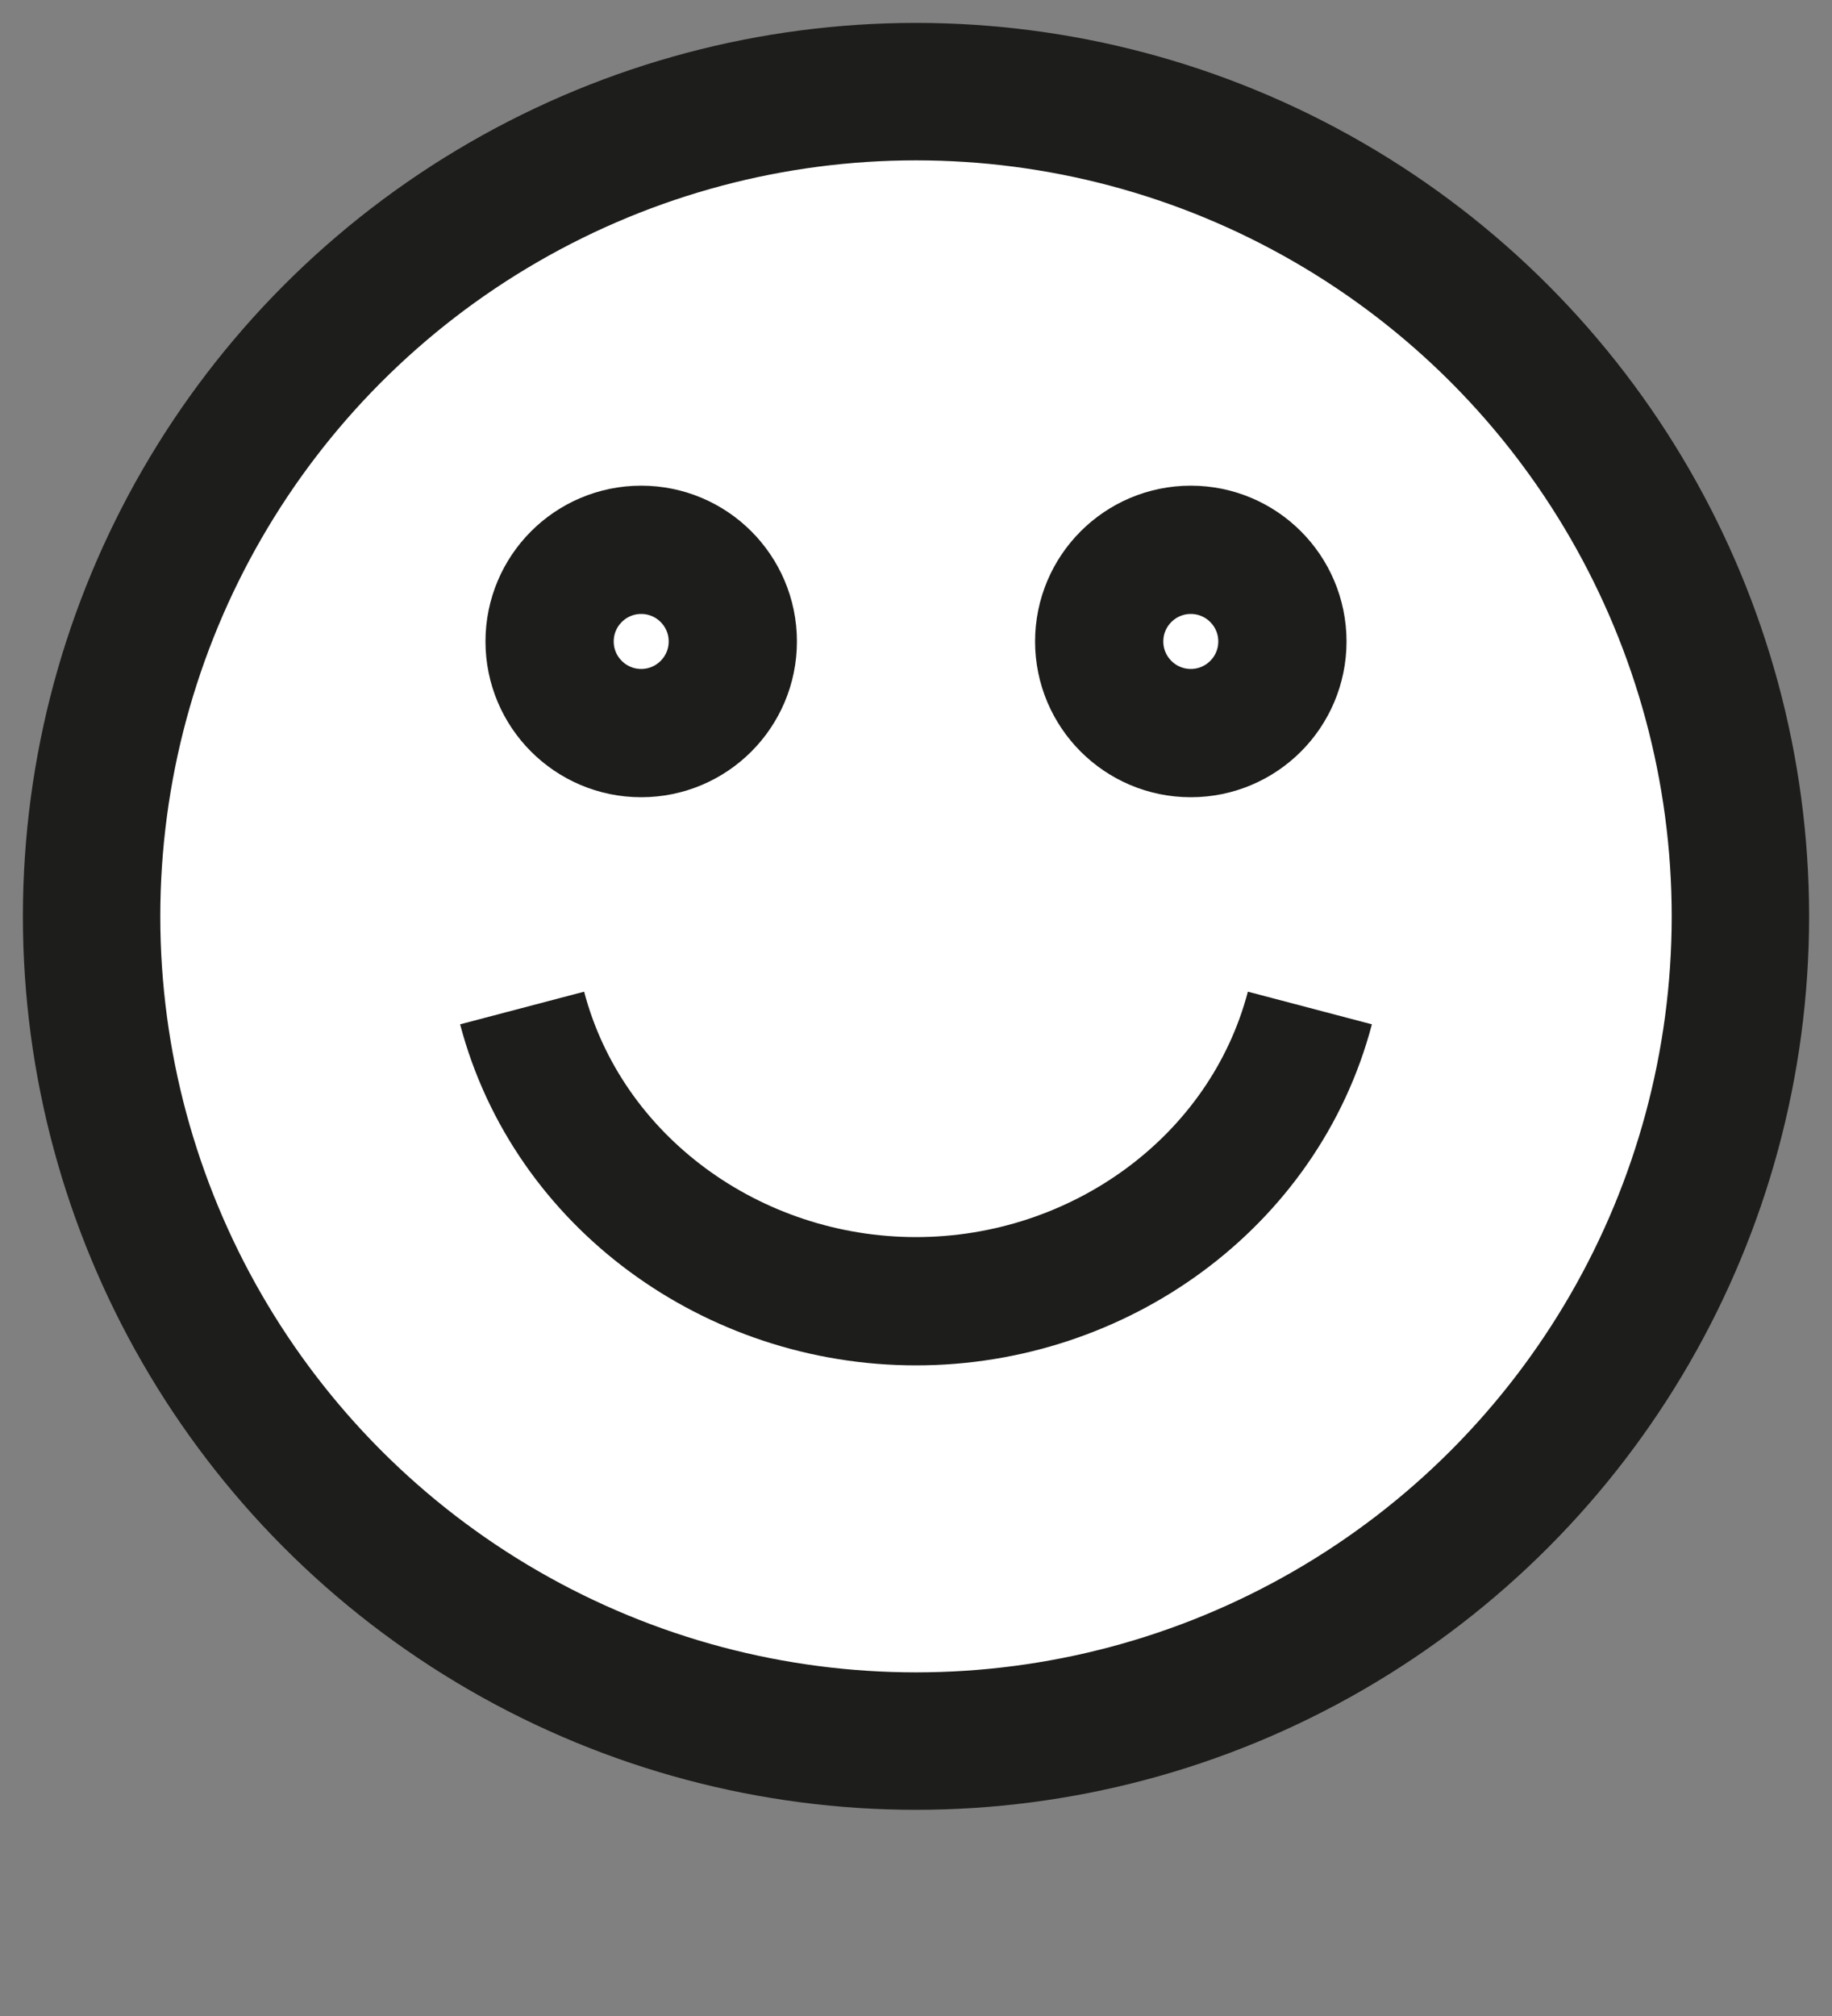 <?xml version="1.0" encoding="utf-8"?>
<!-- Generator: Adobe Illustrator 28.3.0, SVG Export Plug-In . SVG Version: 6.00 Build 0)  -->
<svg version="1.1" id="Ebene_1" xmlns="http://www.w3.org/2000/svg" xmlns:xlink="http://www.w3.org/1999/xlink" x="0px" y="0px"
	 width="20px" height="22px" viewBox="0 0 20 22" style="enable-background:new 0 0 20 22;" xml:space="preserve">
<rect x="0" y="0" width="20" height="22" fill="#808080" stroke="none"/>
<style type="text/css">
	.st0{fill:#FFFFFF;stroke:#1D1D1B;stroke-width:1.5;stroke-miterlimit:10;}
	.st1{fill:#FFFFFF;stroke:#1D1D1B;stroke-width:1.4;stroke-miterlimit:10;}
</style>
<circle class="st0" cx="10" cy="10" r="9"/>
<path class="st1" d="M14.3,11c-0.5,1.9-2.3,3.2-4.3,3.2S6.2,12.9,5.7,11"/>
<circle class="st1" cx="7" cy="7" r="1"/>
<circle class="st1" cx="13" cy="7" r="1"/>
</svg>
